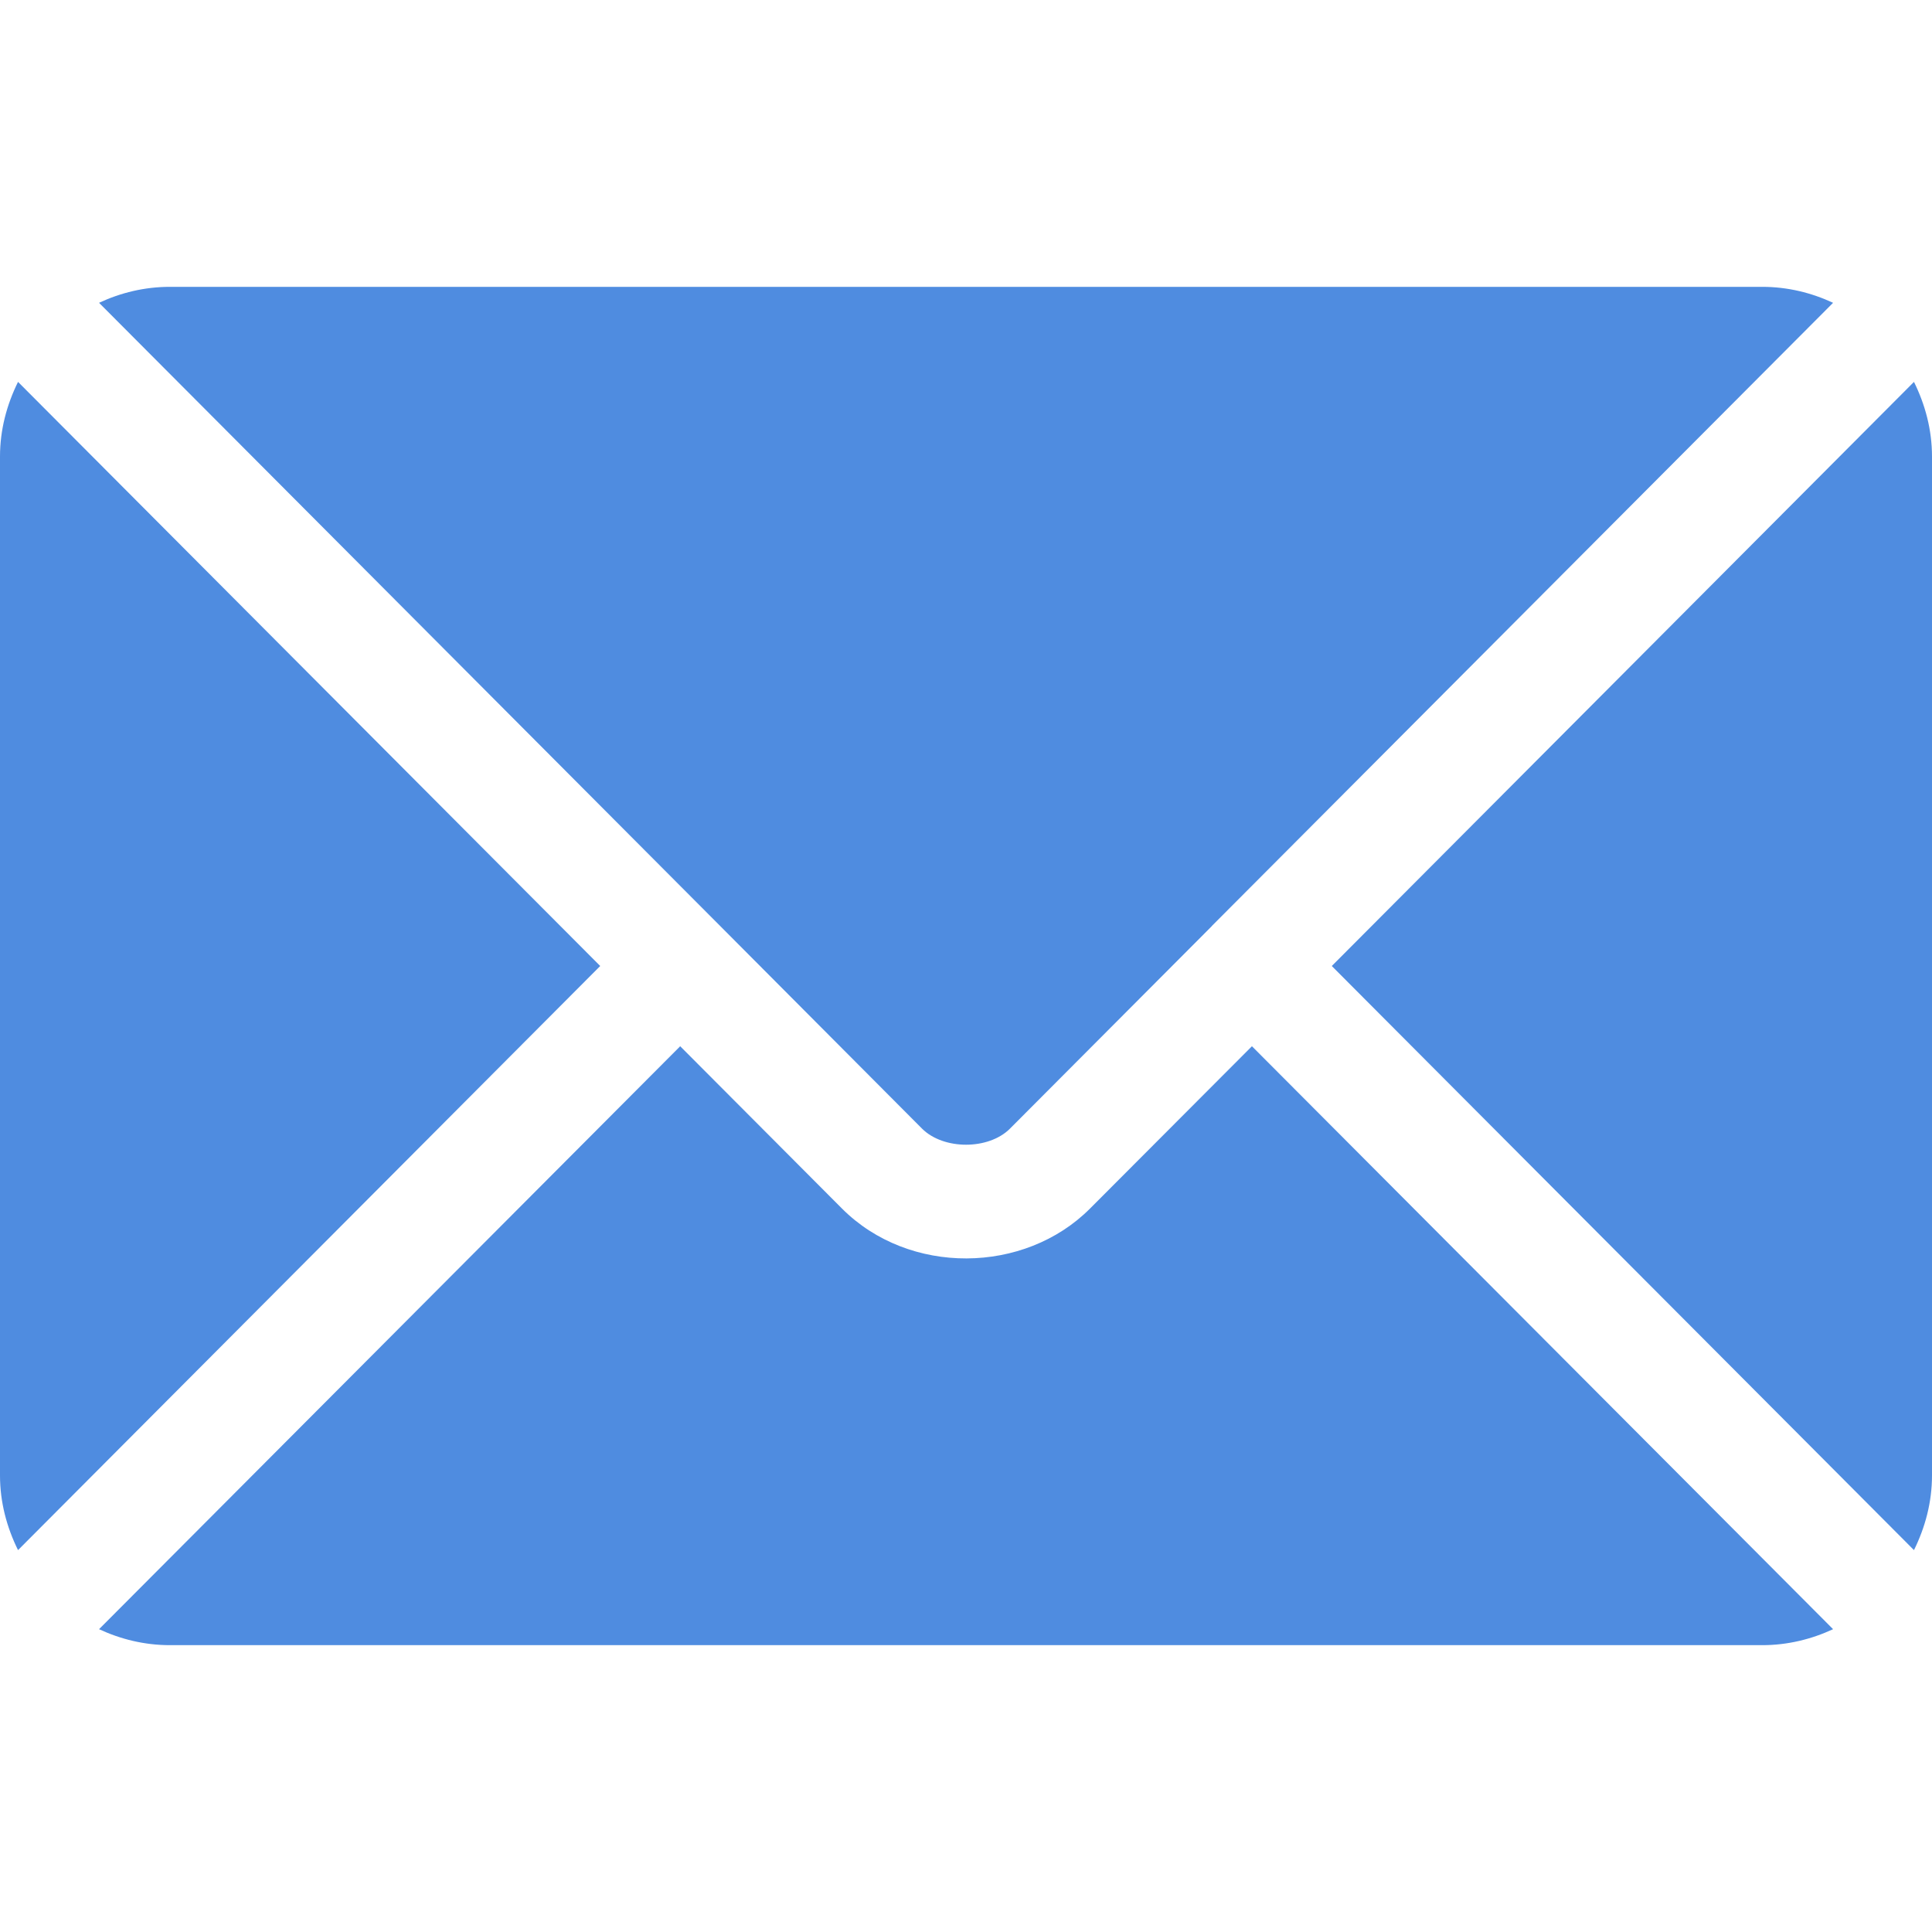 <svg width="15" height="15" viewBox="0 0 15 15" fill="none" xmlns="http://www.w3.org/2000/svg">
<path d="M9.72 8.123L8.463 9.383C7.954 9.894 7.058 9.905 6.537 9.383L5.281 8.123L0.769 12.649C0.937 12.727 1.122 12.773 1.319 12.773H13.682C13.879 12.773 14.064 12.727 14.232 12.649L9.72 8.123Z" fill="#4F8CE0"/>
<path d="M13.682 2.227H1.319C1.122 2.227 0.936 2.273 0.769 2.351L5.59 7.188C5.59 7.188 5.591 7.189 5.591 7.189C5.591 7.189 5.592 7.19 5.592 7.19L7.159 8.763C7.326 8.929 7.675 8.929 7.841 8.763L9.409 7.19C9.409 7.19 9.409 7.189 9.409 7.189C9.409 7.189 9.41 7.188 9.41 7.188L14.232 2.351C14.064 2.273 13.879 2.227 13.682 2.227Z" fill="#4F8CE0"/>
<path d="M0.14 2.965C0.053 3.141 0 3.336 0 3.545V11.455C0 11.664 0.053 11.859 0.14 12.035L4.66 7.5L0.14 2.965Z" fill="#4F8CE0"/>
<path d="M14.86 2.965L10.34 7.5L14.86 12.035C14.947 11.859 15 11.664 15 11.455V3.545C15 3.336 14.947 3.141 14.86 2.965Z" fill="#4F8CE0"/>
</svg>

